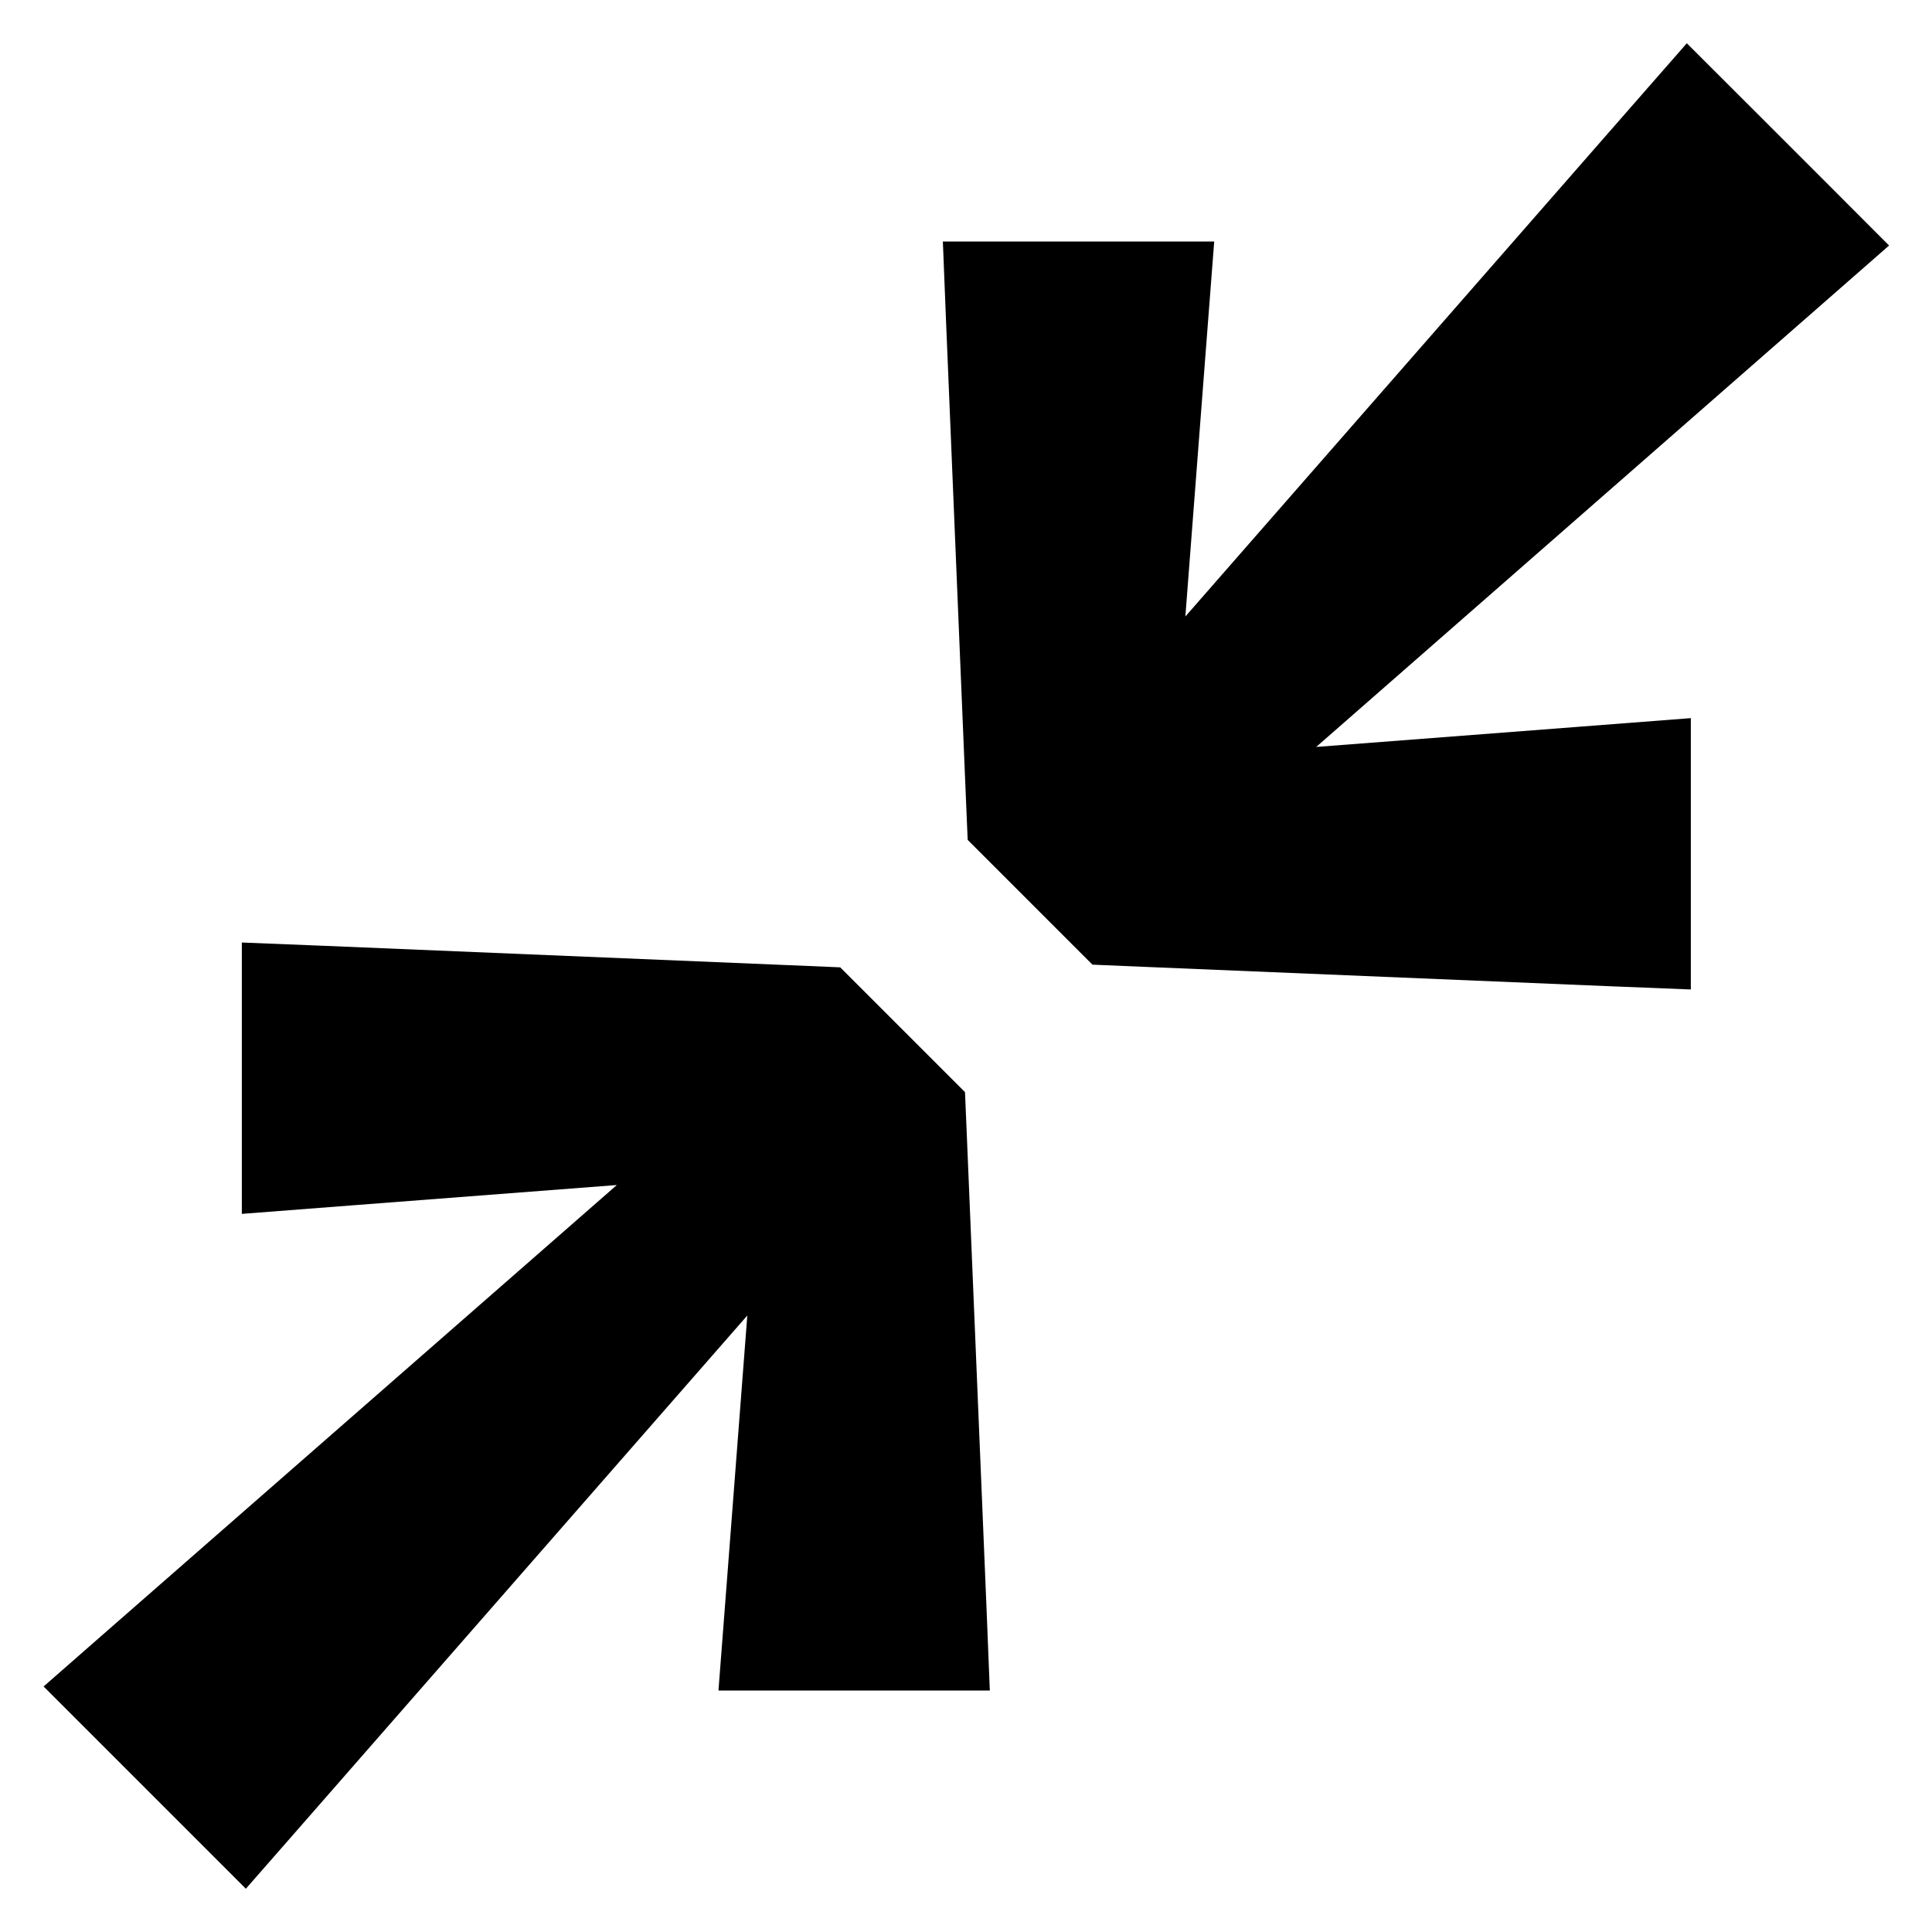 <svg xmlns="http://www.w3.org/2000/svg" viewBox="0 0 576 576"><!--! Font Awesome Pro 7.1.0 by @fontawesome - https://fontawesome.com License - https://fontawesome.com/license (Commercial License) Copyright 2025 Fonticons, Inc. --><path fill="currentColor" d="M392.4 222.7L543.9 90.1L563.2 73.2C537 46.9 508.1 18.1 502.9 12.9L486 32.2L353.4 183.8C358.6 116.5 361.4 79.3 362 72L281.1 72L282.1 97L288.1 241L288.5 250.4L325.7 287.6L335.1 288L479.1 294L504.1 295L504.1 214.1C496.9 214.7 459.6 217.5 392.3 222.7zM97.1 282L72.1 281C72.1 317.6 72.1 352 72.1 361.9C79.3 361.3 116.6 358.5 183.9 353.3L32.3 485.9L13 502.8C39.2 529 68.1 557.9 73.3 563.1L90.2 543.8L222.8 392.2C217.6 459.5 214.8 496.7 214.2 504L295.1 504L294.1 479L288.1 335L287.7 325.6L250.5 288.4L241.1 288L97.1 282z"/></svg>